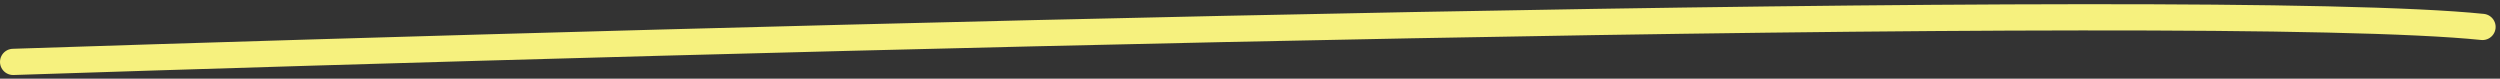 <svg xmlns="http://www.w3.org/2000/svg" width="286" height="9" viewBox="0 0 286 9" fill="none"><rect x="0" y="0" width="286" height="9" fill="#333333" stroke="none"/><path d="M1.5 7.081C82.667 4.414 252.8 -0.119 284 3.081" stroke="#F6F17E" stroke-width="3" stroke-linecap="round"></path></svg>